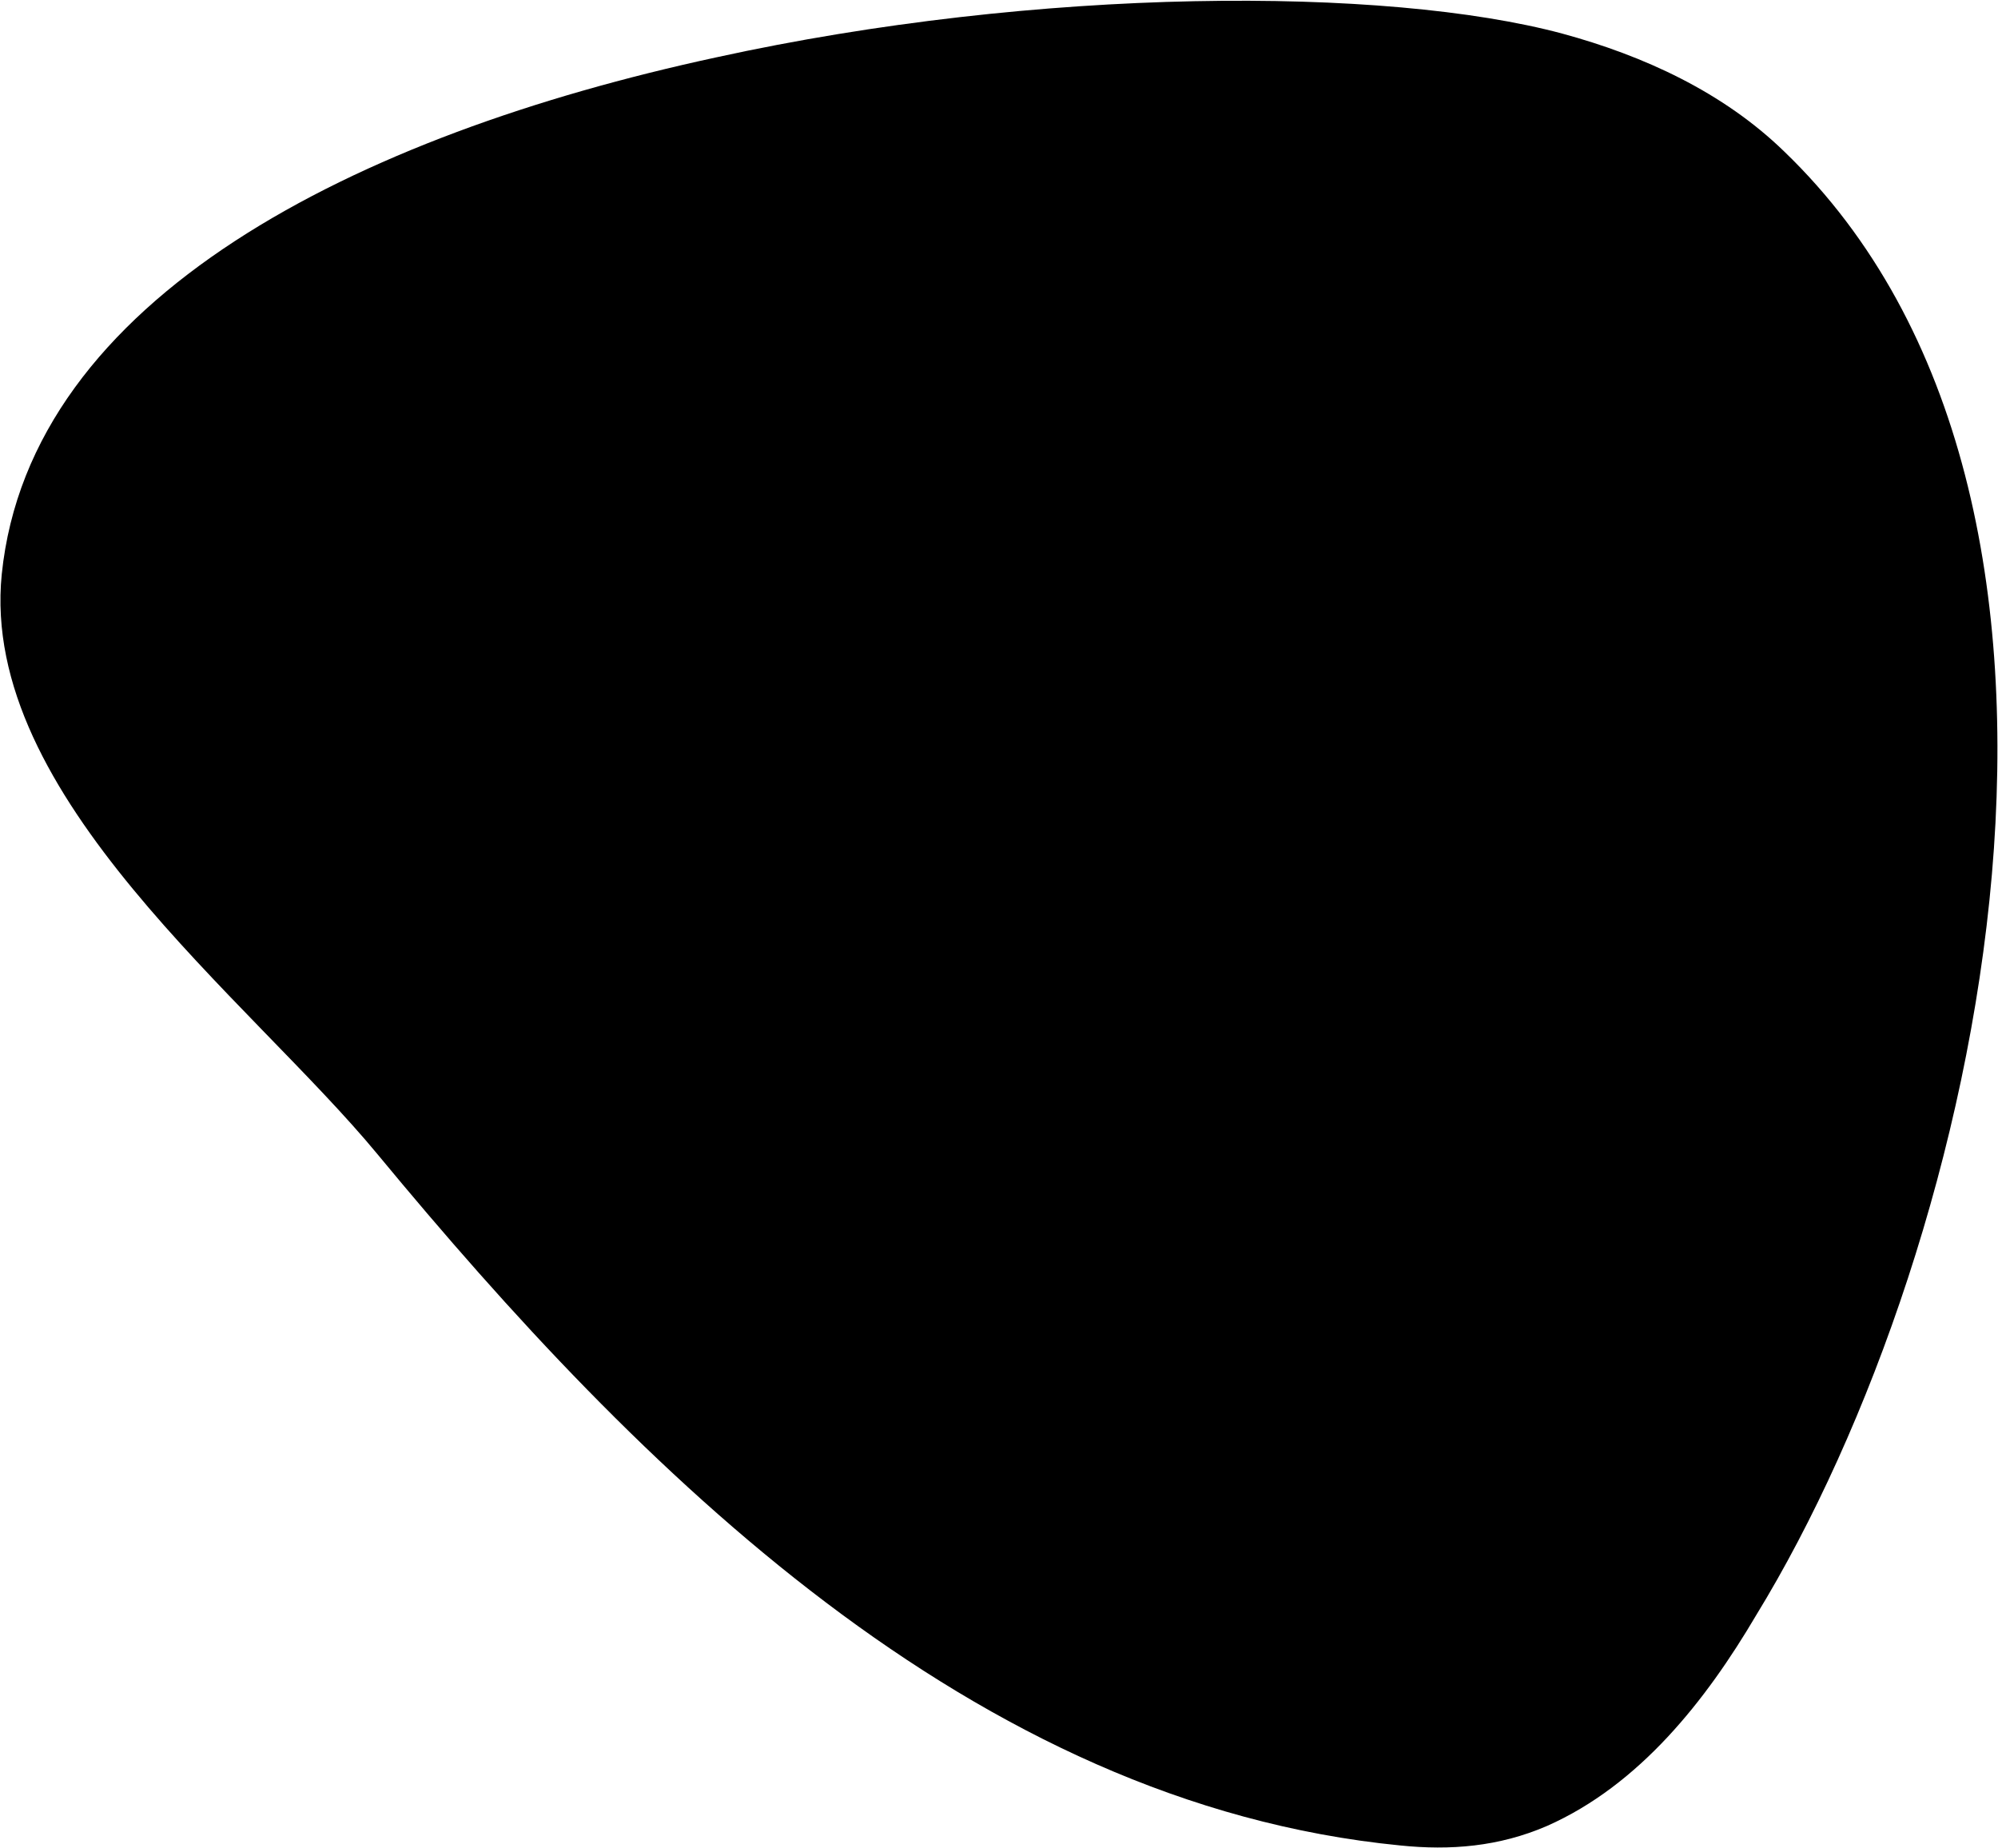 <?xml version="1.0" encoding="UTF-8"?> <svg xmlns="http://www.w3.org/2000/svg" width="1355" height="1253" viewBox="0 0 1355 1253" fill="none"> <path d="M485.496 38.953C242.016 91.544 20.352 201.661 1.179 389.474C-13.896 540.105 168.831 677.09 256.096 782.765C433.115 996.895 658.891 1222.87 949.519 1251.37C983.487 1254.88 1016.58 1252.24 1049.08 1238.18C1112.03 1210.36 1157.13 1152.68 1190.8 1095.58C1345.99 842.312 1456.07 339.32 1209.94 102.658C1168.65 62.556 1114.92 37.825 1059.43 22.757C939.81 -9.282 704.527 -9.097 485.496 38.953Z" fill="black"></path> </svg> 